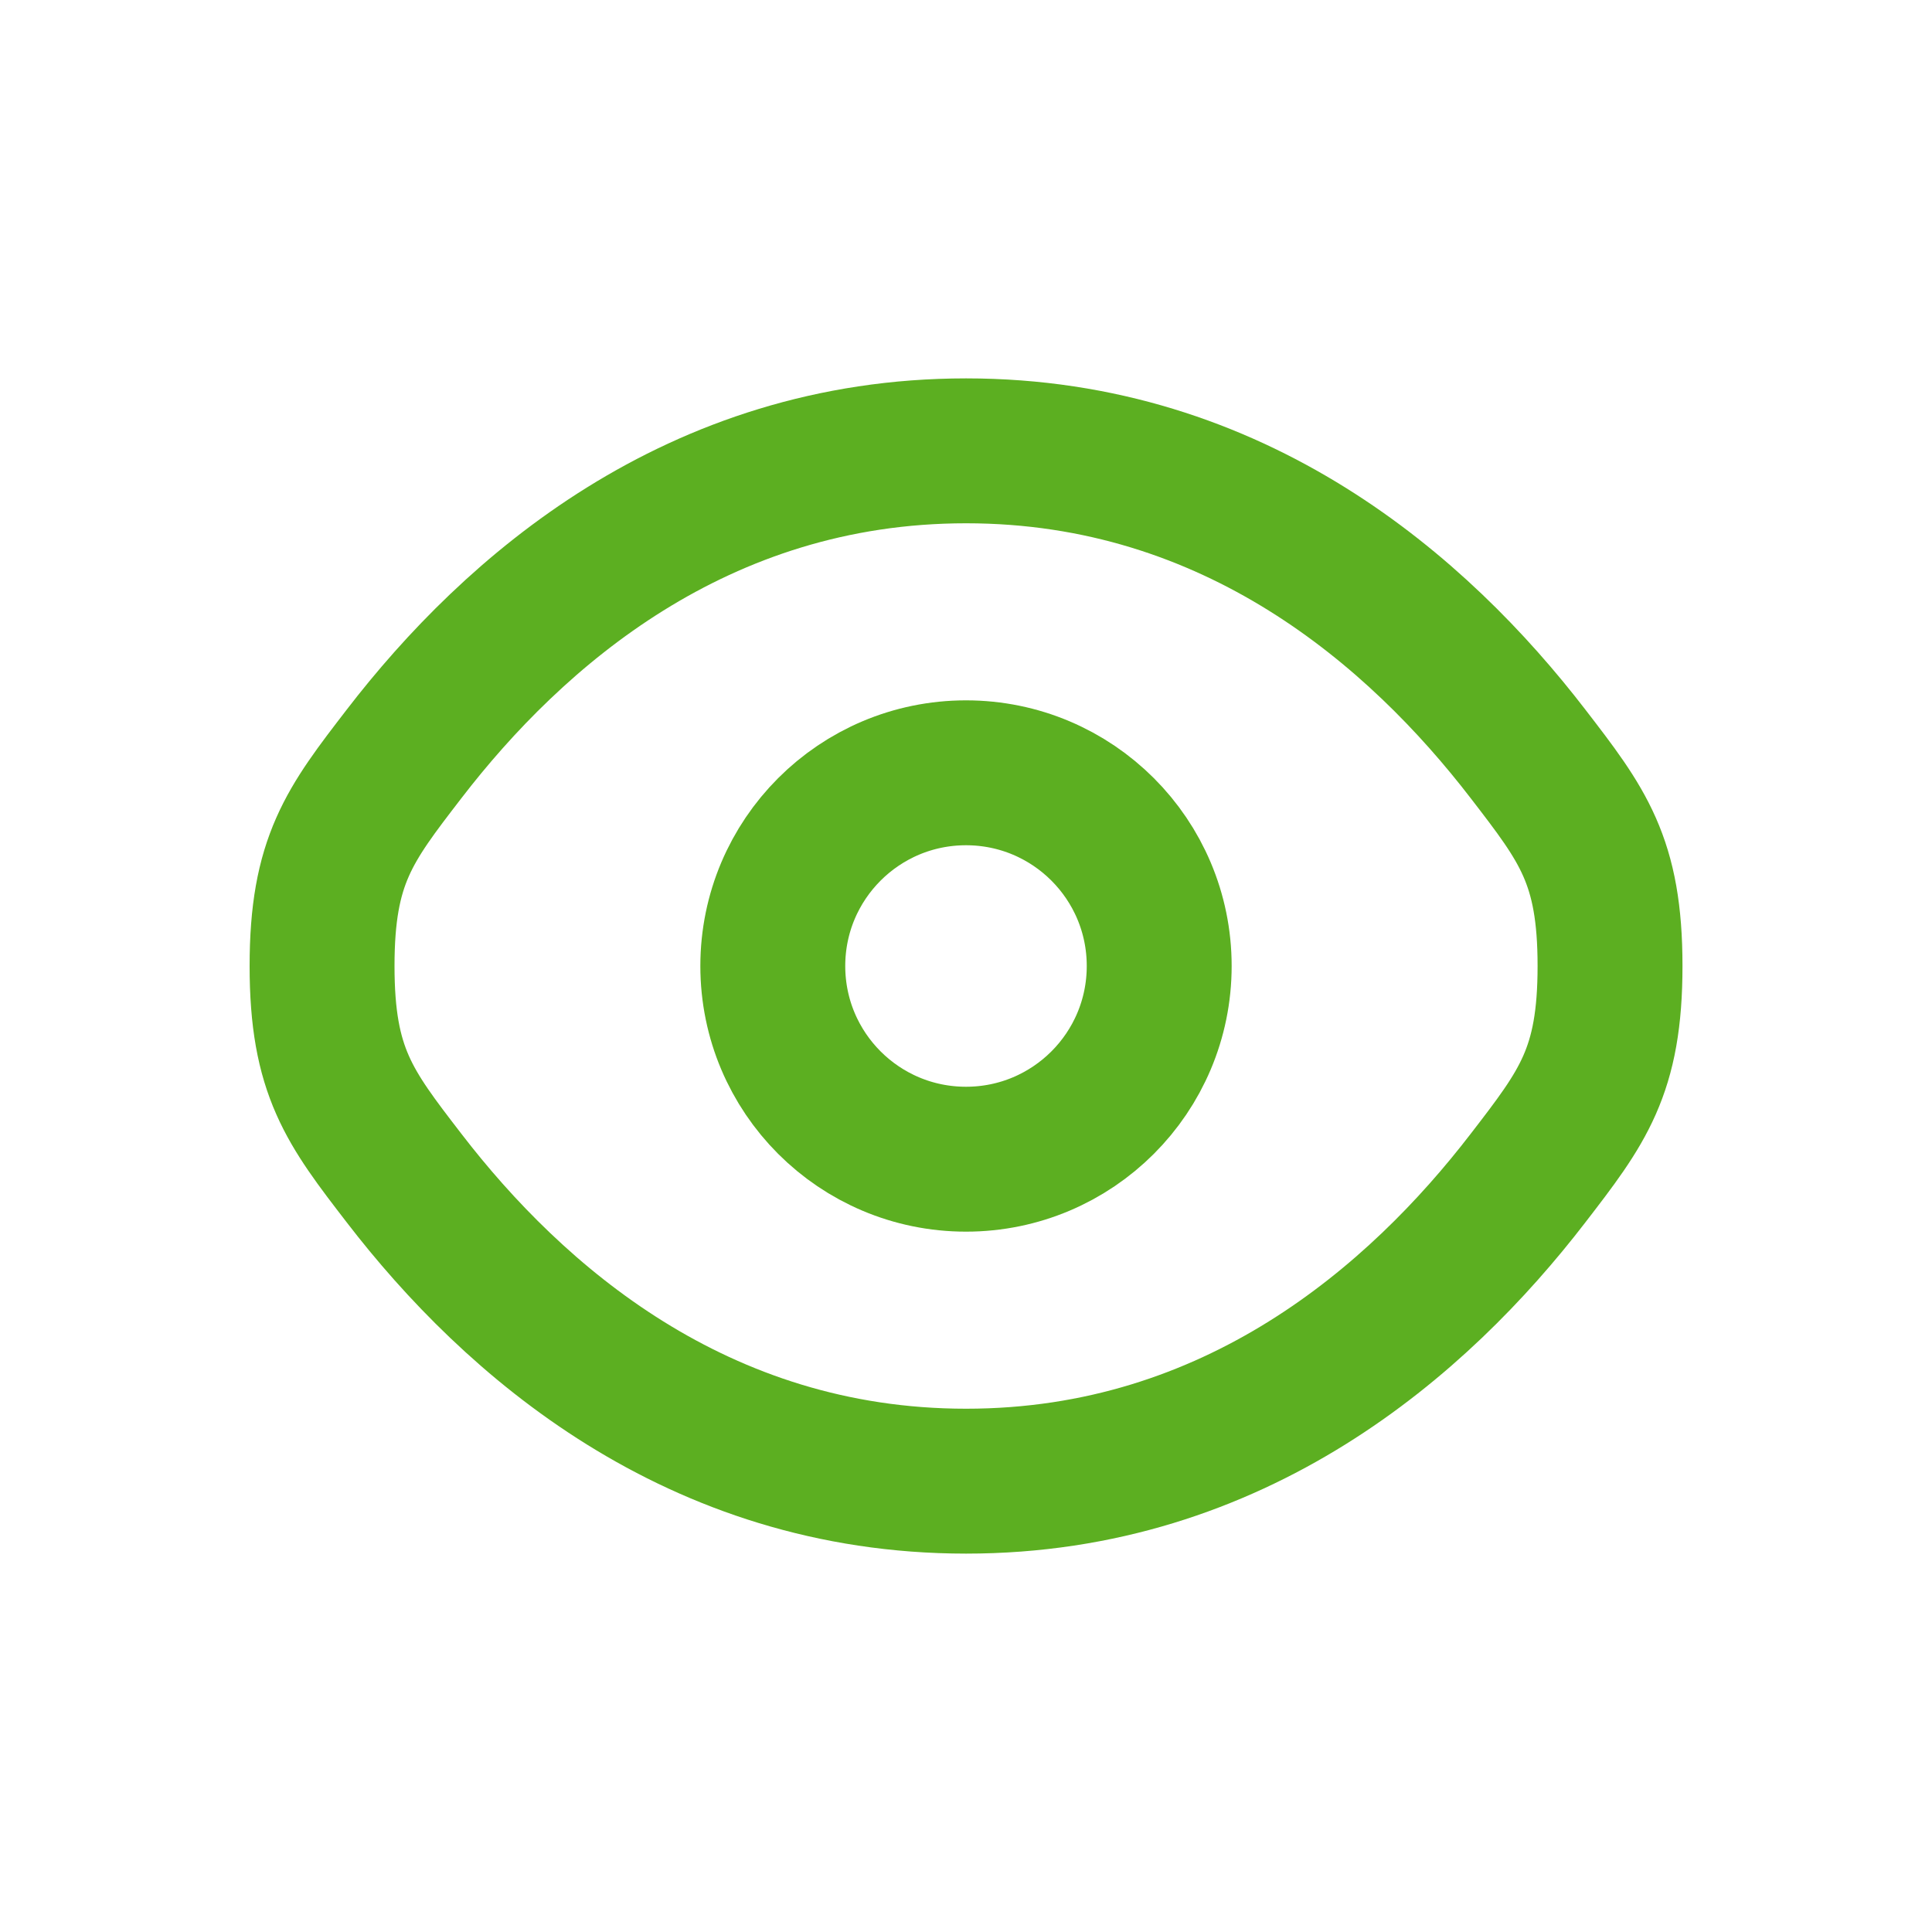 <svg width="20" height="20" viewBox="0 0 20 20" fill="none" xmlns="http://www.w3.org/2000/svg">
<path d="M4.184 12.197C3.617 11.461 3.334 11.093 3.334 10C3.334 8.907 3.617 8.539 4.184 7.803C5.315 6.333 7.213 4.667 10.001 4.667C12.789 4.667 14.686 6.333 15.817 7.803C16.384 8.539 16.667 8.907 16.667 10C16.667 11.093 16.384 11.461 15.817 12.197C14.686 13.667 12.789 15.333 10.001 15.333C7.213 15.333 5.315 13.667 4.184 12.197Z" stroke="#5CAF21" stroke-width="1.5"/>
<path d="M12 10C12 11.105 11.105 12 10 12C8.895 12 8 11.105 8 10C8 8.895 8.895 8 10 8C11.105 8 12 8.895 12 10Z" stroke="#5CAF21" stroke-width="1.5"/>
</svg>
